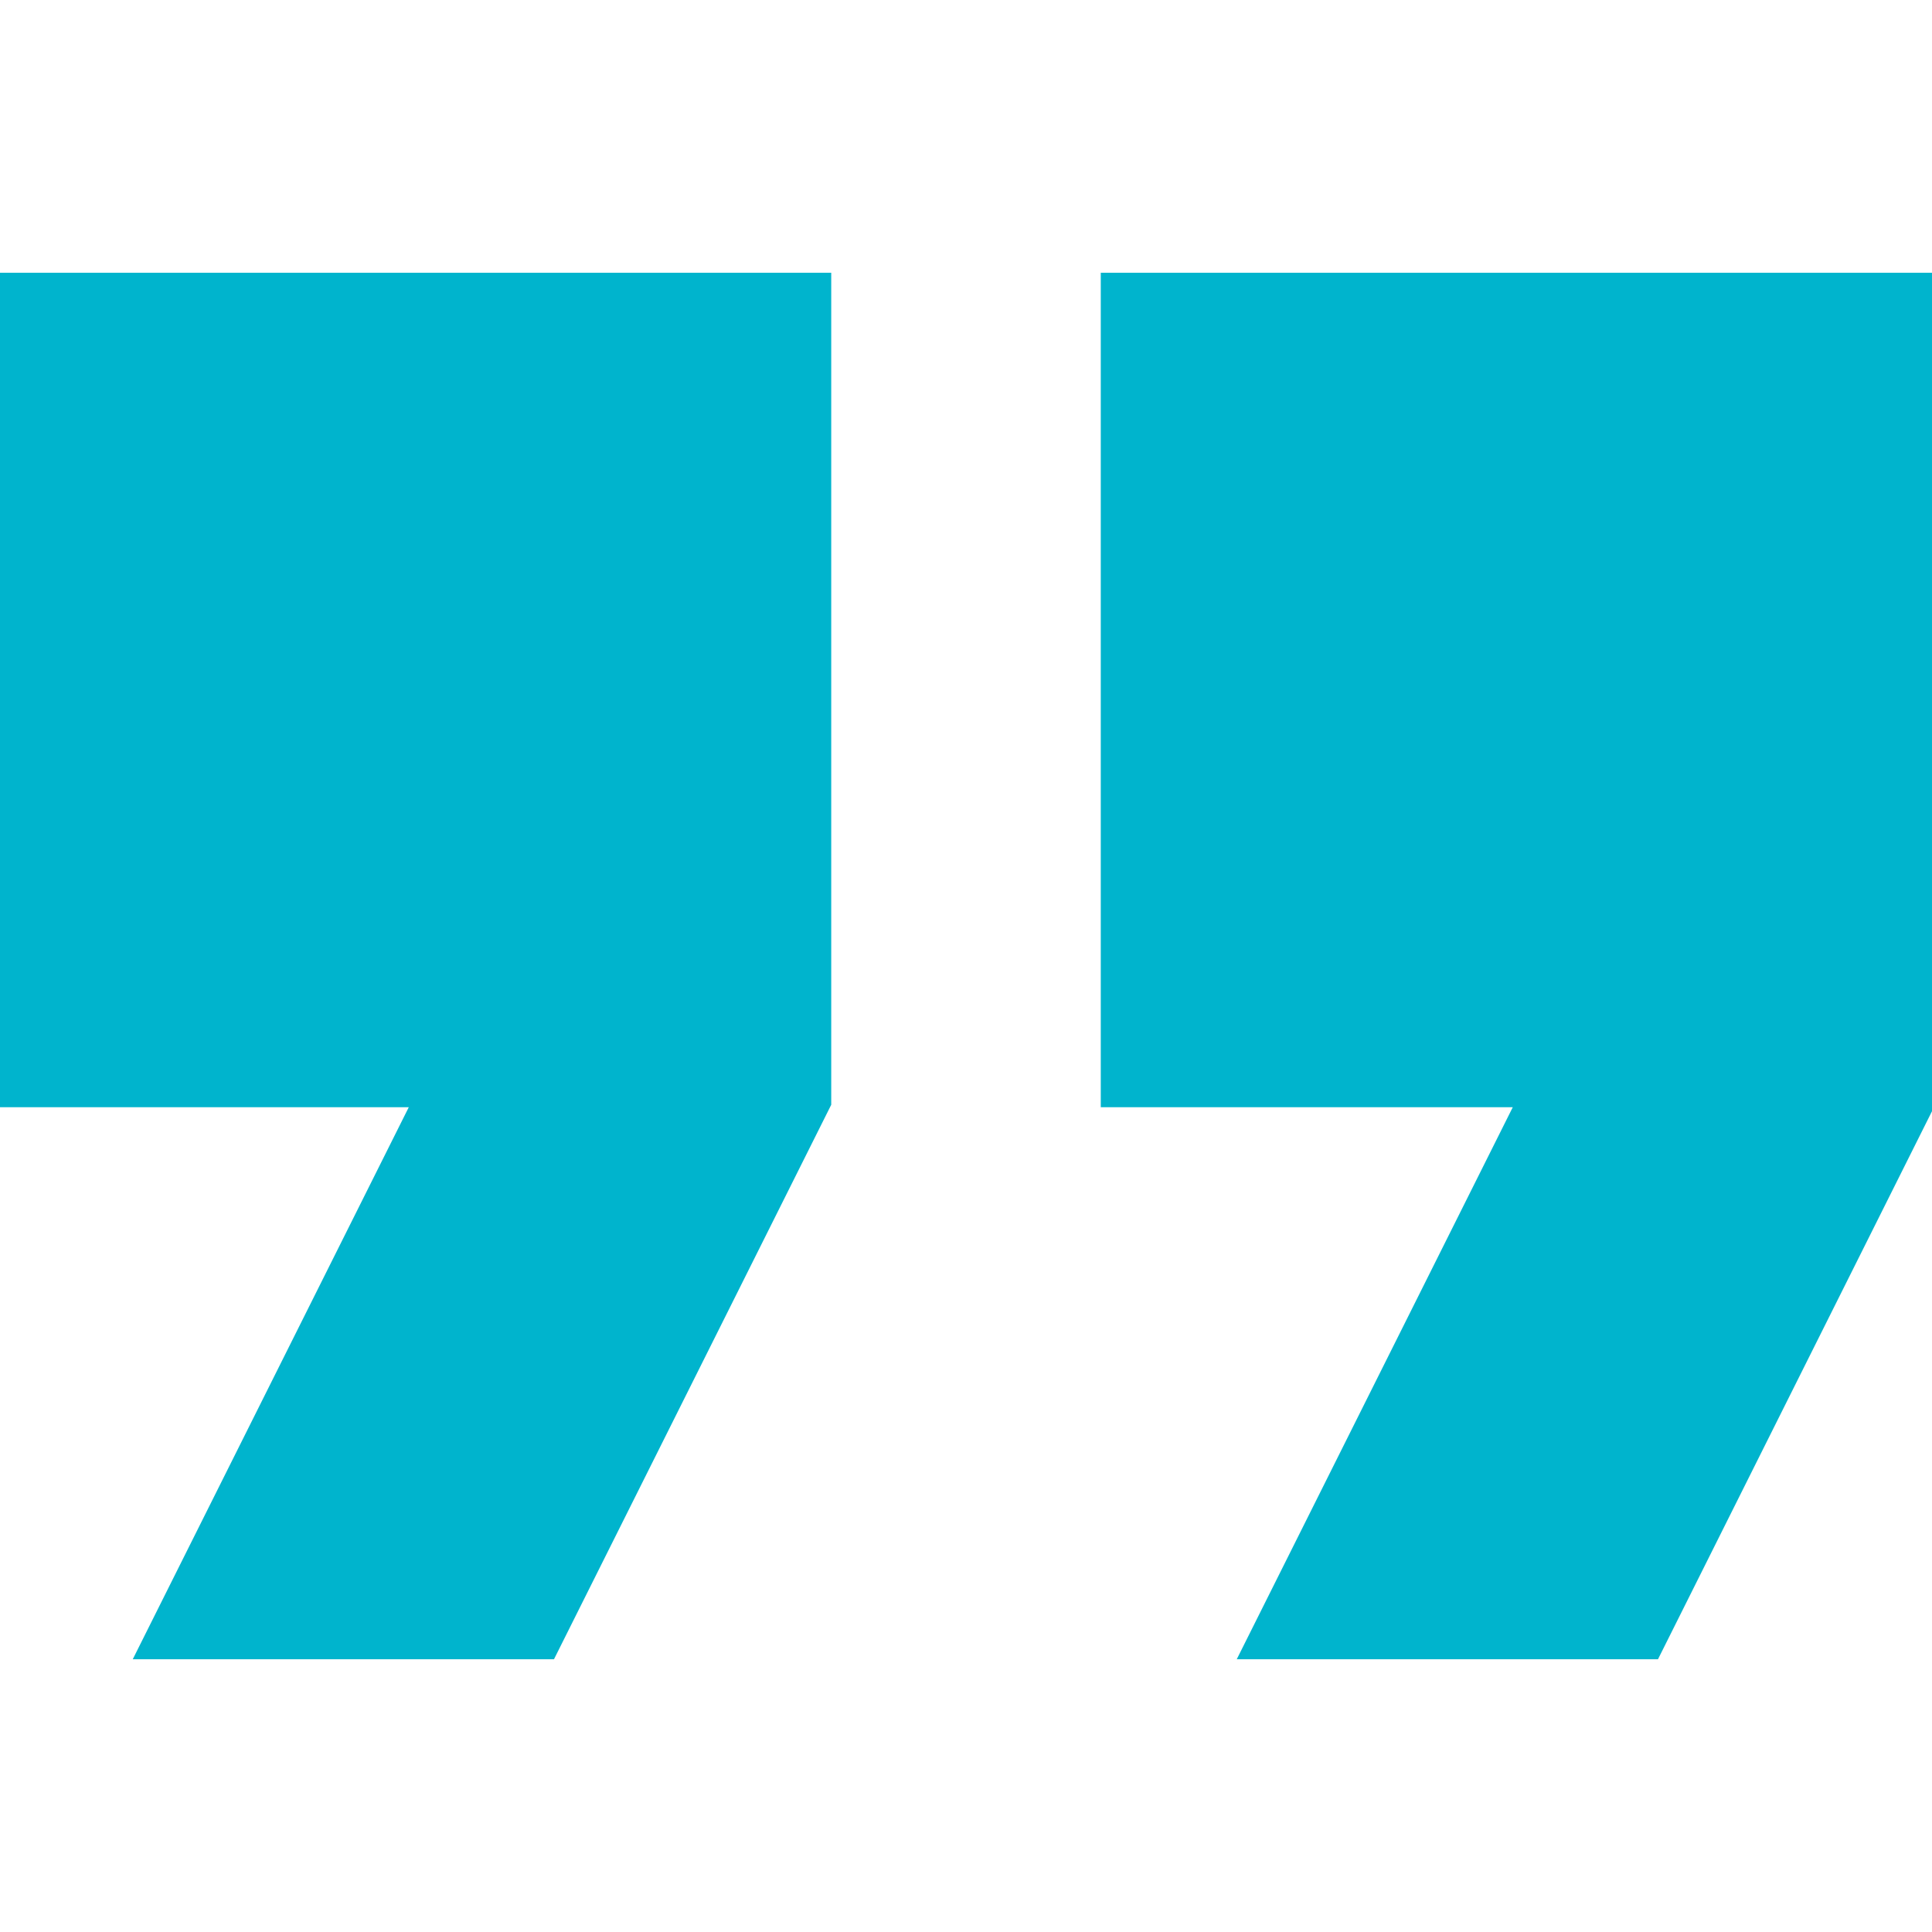 <?xml version="1.0" encoding="iso-8859-1"?>
<!-- Generator: Adobe Illustrator 19.0.0, SVG Export Plug-In . SVG Version: 6.00 Build 0)  -->
<svg version="1.1" id="Capa_1" xmlns="http://www.w3.org/2000/svg" xmlns:xlink="http://www.w3.org/1999/xlink" x="0px" y="0px"
	 viewBox="0 0 298.667 298.667" style="enable-background:new 0 0 298.667 298.667;" xml:space="preserve">
<g>
	<g>
		<g  >
			<polygon fill="#00B4CD" stroke="#00B4CD" points="0,170.667 64,170.667 21.333,256 85.333,256 128,170.667 128,42.667 0,42.667 			"/>
			<polygon fill="#00B4CD" stroke="#00B4CD" points="170.667,42.667 170.667,170.667 234.667,170.667 192,256 256,256 298.667,170.667 298.667,42.667 			"/>
		</g>
	</g>
</g>
<g>
</g>
<g>
</g>
<g>
</g>
<g>
</g>
<g>
</g>
<g>
</g>
<g>
</g>
<g>
</g>
<g>
</g>
<g>
</g>
<g>
</g>
<g>
</g>
<g>
</g>
<g>
</g>
<g>
</g>
</svg>

